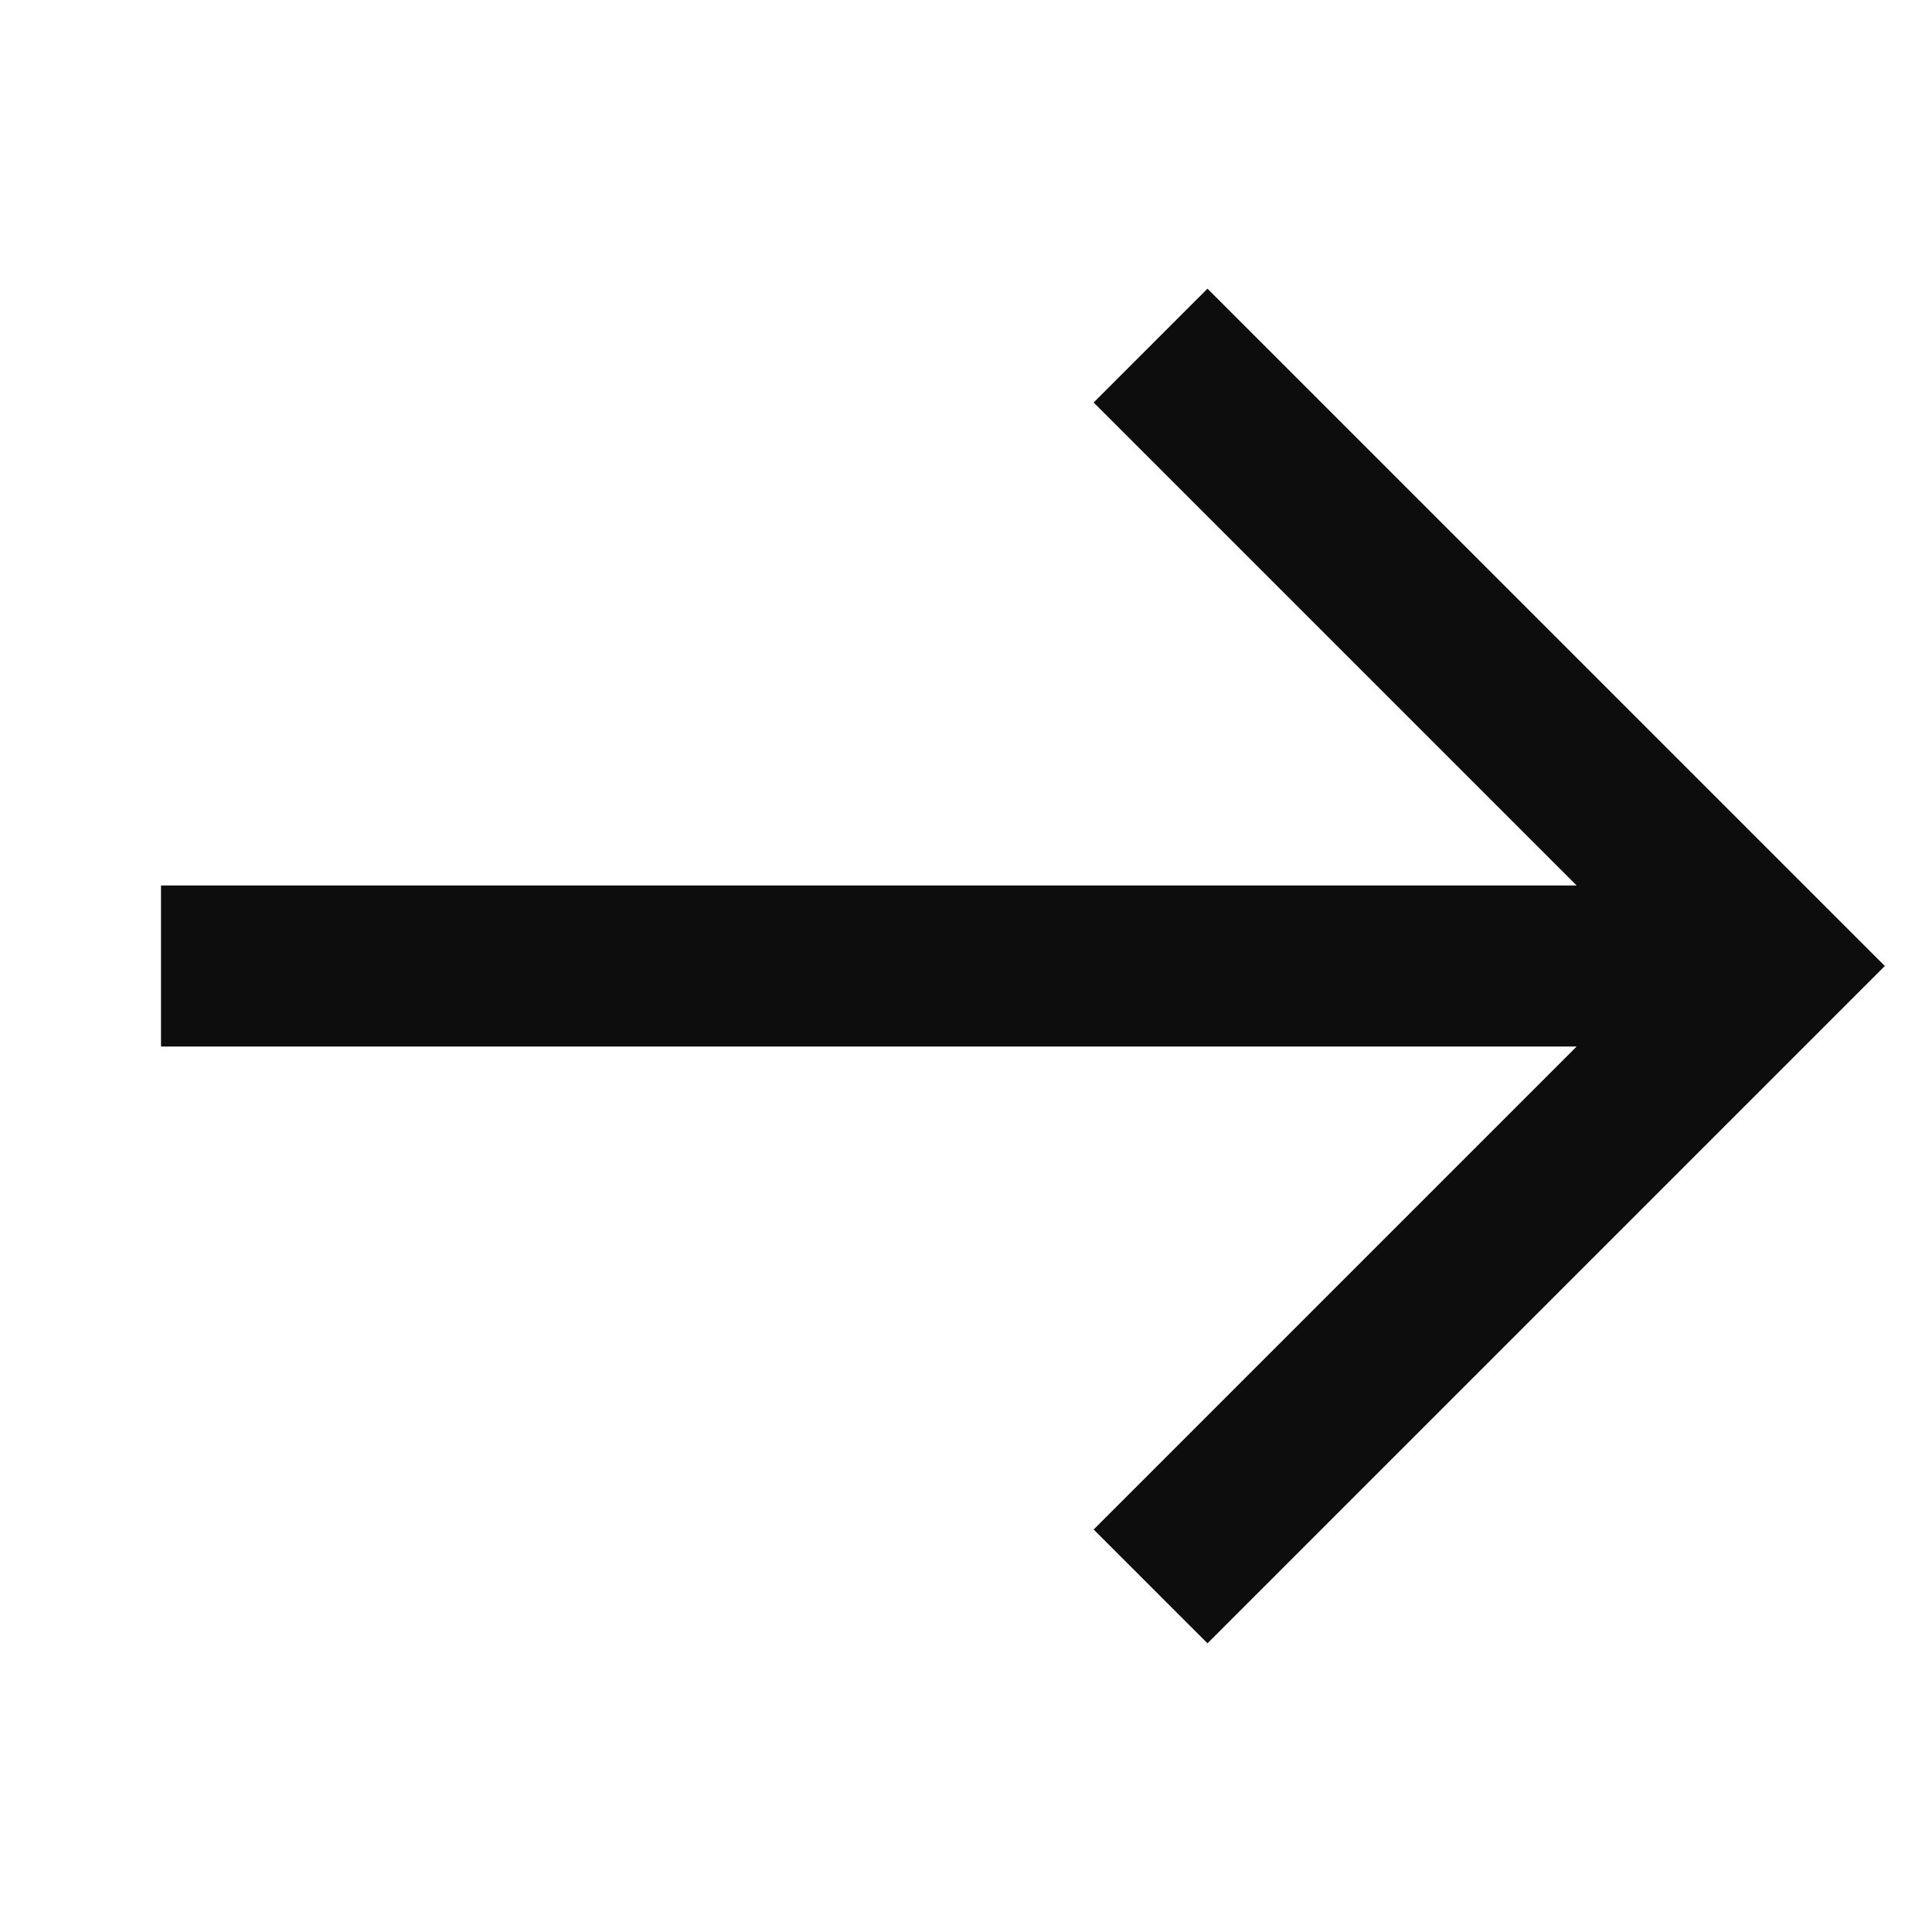 <svg width="24" height="24" viewBox="0 0 24 24" fill="none" xmlns="http://www.w3.org/2000/svg">
<path fill-rule="evenodd" clip-rule="evenodd" d="M23.414 12L15 3.586L13.586 5L19.586 11H2V13H19.586L13.586 19L15 20.414L23.414 12Z" fill="#0D0D0D"/>
</svg>

